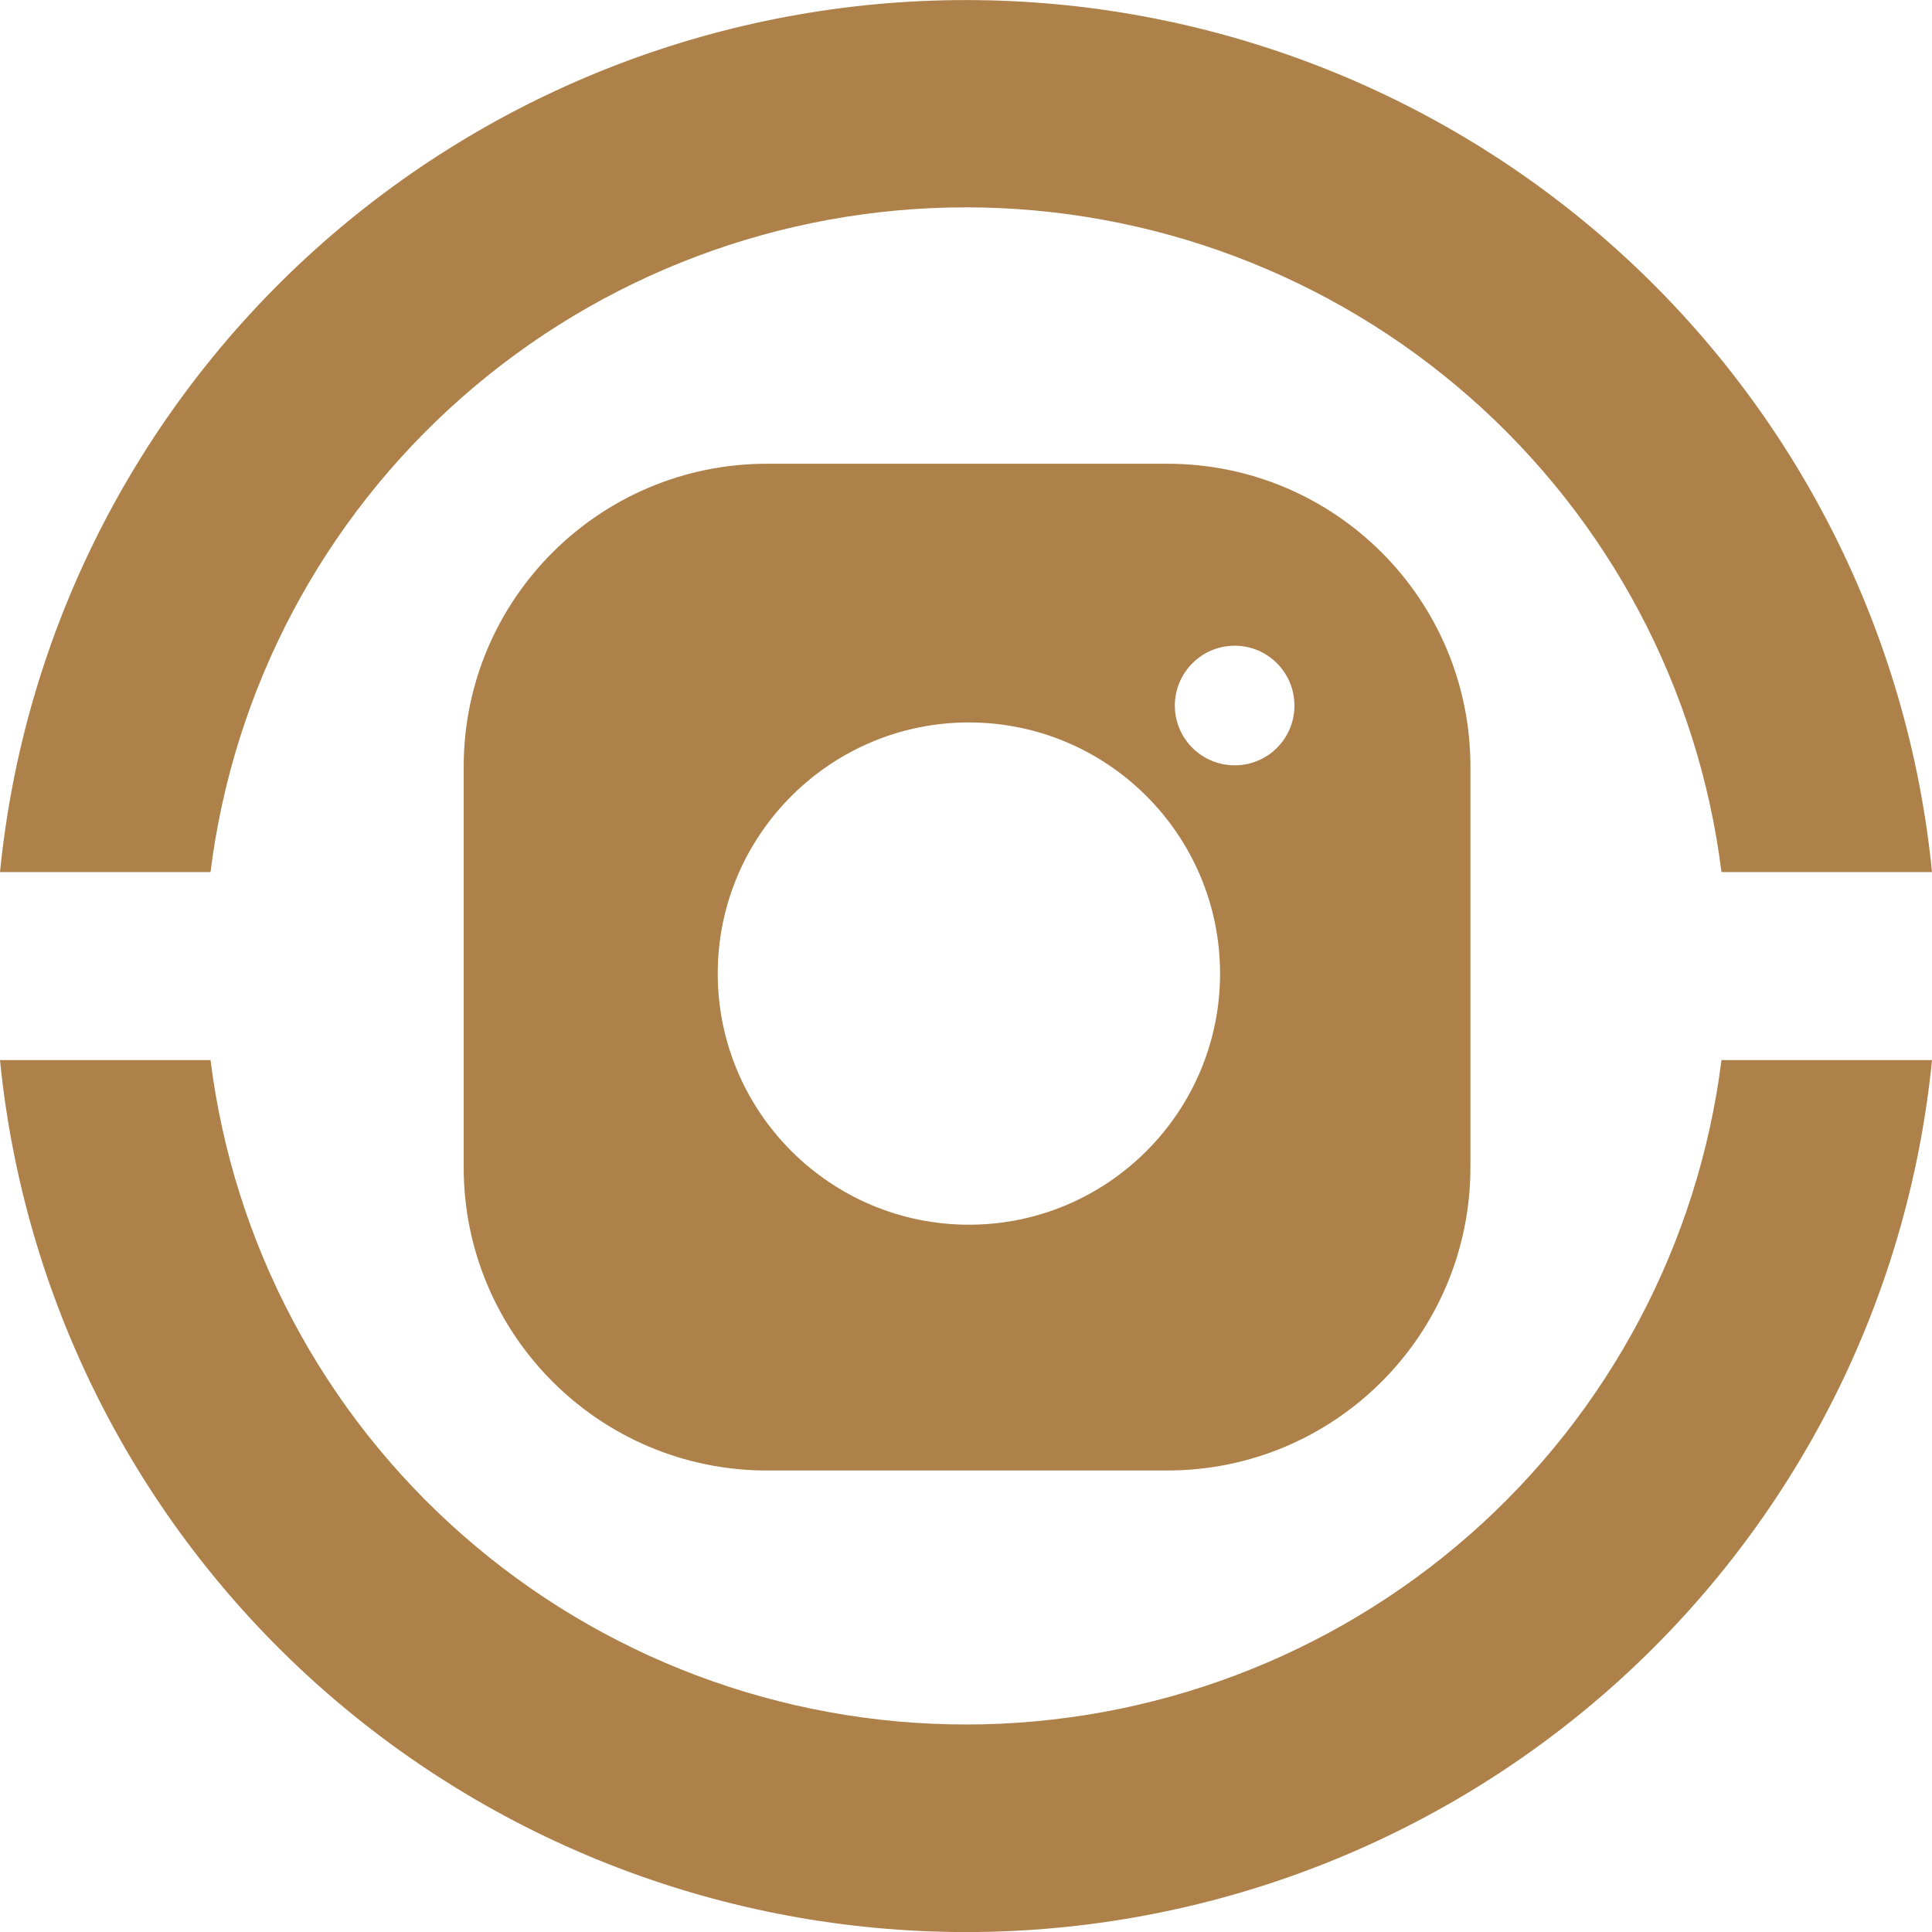 <svg width="32" height="32" viewBox="0 0 32 32" fill="none" xmlns="http://www.w3.org/2000/svg">
<g clip-path="url(#clip0_2424_9649)">
<path d="M19.334 24.356C22.109 24.356 24.355 22.106 24.355 19.332V12.701C24.355 9.927 22.109 7.681 19.334 7.681H12.704C9.93 7.681 7.68 9.927 7.68 12.701V19.332C7.68 22.106 9.93 24.356 12.704 24.356H19.334ZM20.451 12.676C19.904 12.676 19.459 12.234 19.459 11.687C19.459 11.14 19.904 10.695 20.451 10.695C20.998 10.695 21.44 11.14 21.44 11.687C21.44 12.234 20.998 12.676 20.451 12.676ZM20.208 16.125C20.208 18.42 18.343 20.285 16.048 20.285C13.754 20.285 11.888 18.42 11.888 16.125C11.888 13.831 13.754 11.966 16.048 11.966C18.343 11.966 20.208 13.831 20.208 16.125Z" fill="#AD8149"/>
</g>
<path d="M15.998 3.434C19.073 3.435 22.041 4.554 24.346 6.581C26.651 8.609 28.133 11.405 28.513 14.444H32C31.608 10.488 29.754 6.819 26.797 4.149C23.839 1.48 19.991 0.001 16 0.001C12.009 0.001 8.161 1.48 5.203 4.149C2.246 6.819 0.392 10.488 0 14.444H3.487C3.866 11.406 5.347 8.609 7.651 6.582C9.955 4.554 12.923 3.435 15.998 3.434Z" fill="#AD8149"/>
<path d="M15.998 28.563C12.924 28.563 9.956 27.444 7.653 25.417C5.349 23.391 3.867 20.596 3.487 17.558H0C0.392 21.514 2.246 25.183 5.203 27.853C8.161 30.522 12.009 32.001 16 32.001C19.991 32.001 23.839 30.522 26.797 27.853C29.754 25.183 31.608 21.514 32 17.558H28.513C28.131 20.596 26.649 23.391 24.345 25.418C22.04 27.444 19.072 28.563 15.998 28.563Z" fill="#AD8149"/>
<defs>
<clipPath id="clip0_2424_9649">
<rect width="16.675" height="16.675" fill="white" transform="translate(7.68 7.681)"/>
</clipPath>
</defs>
</svg>
